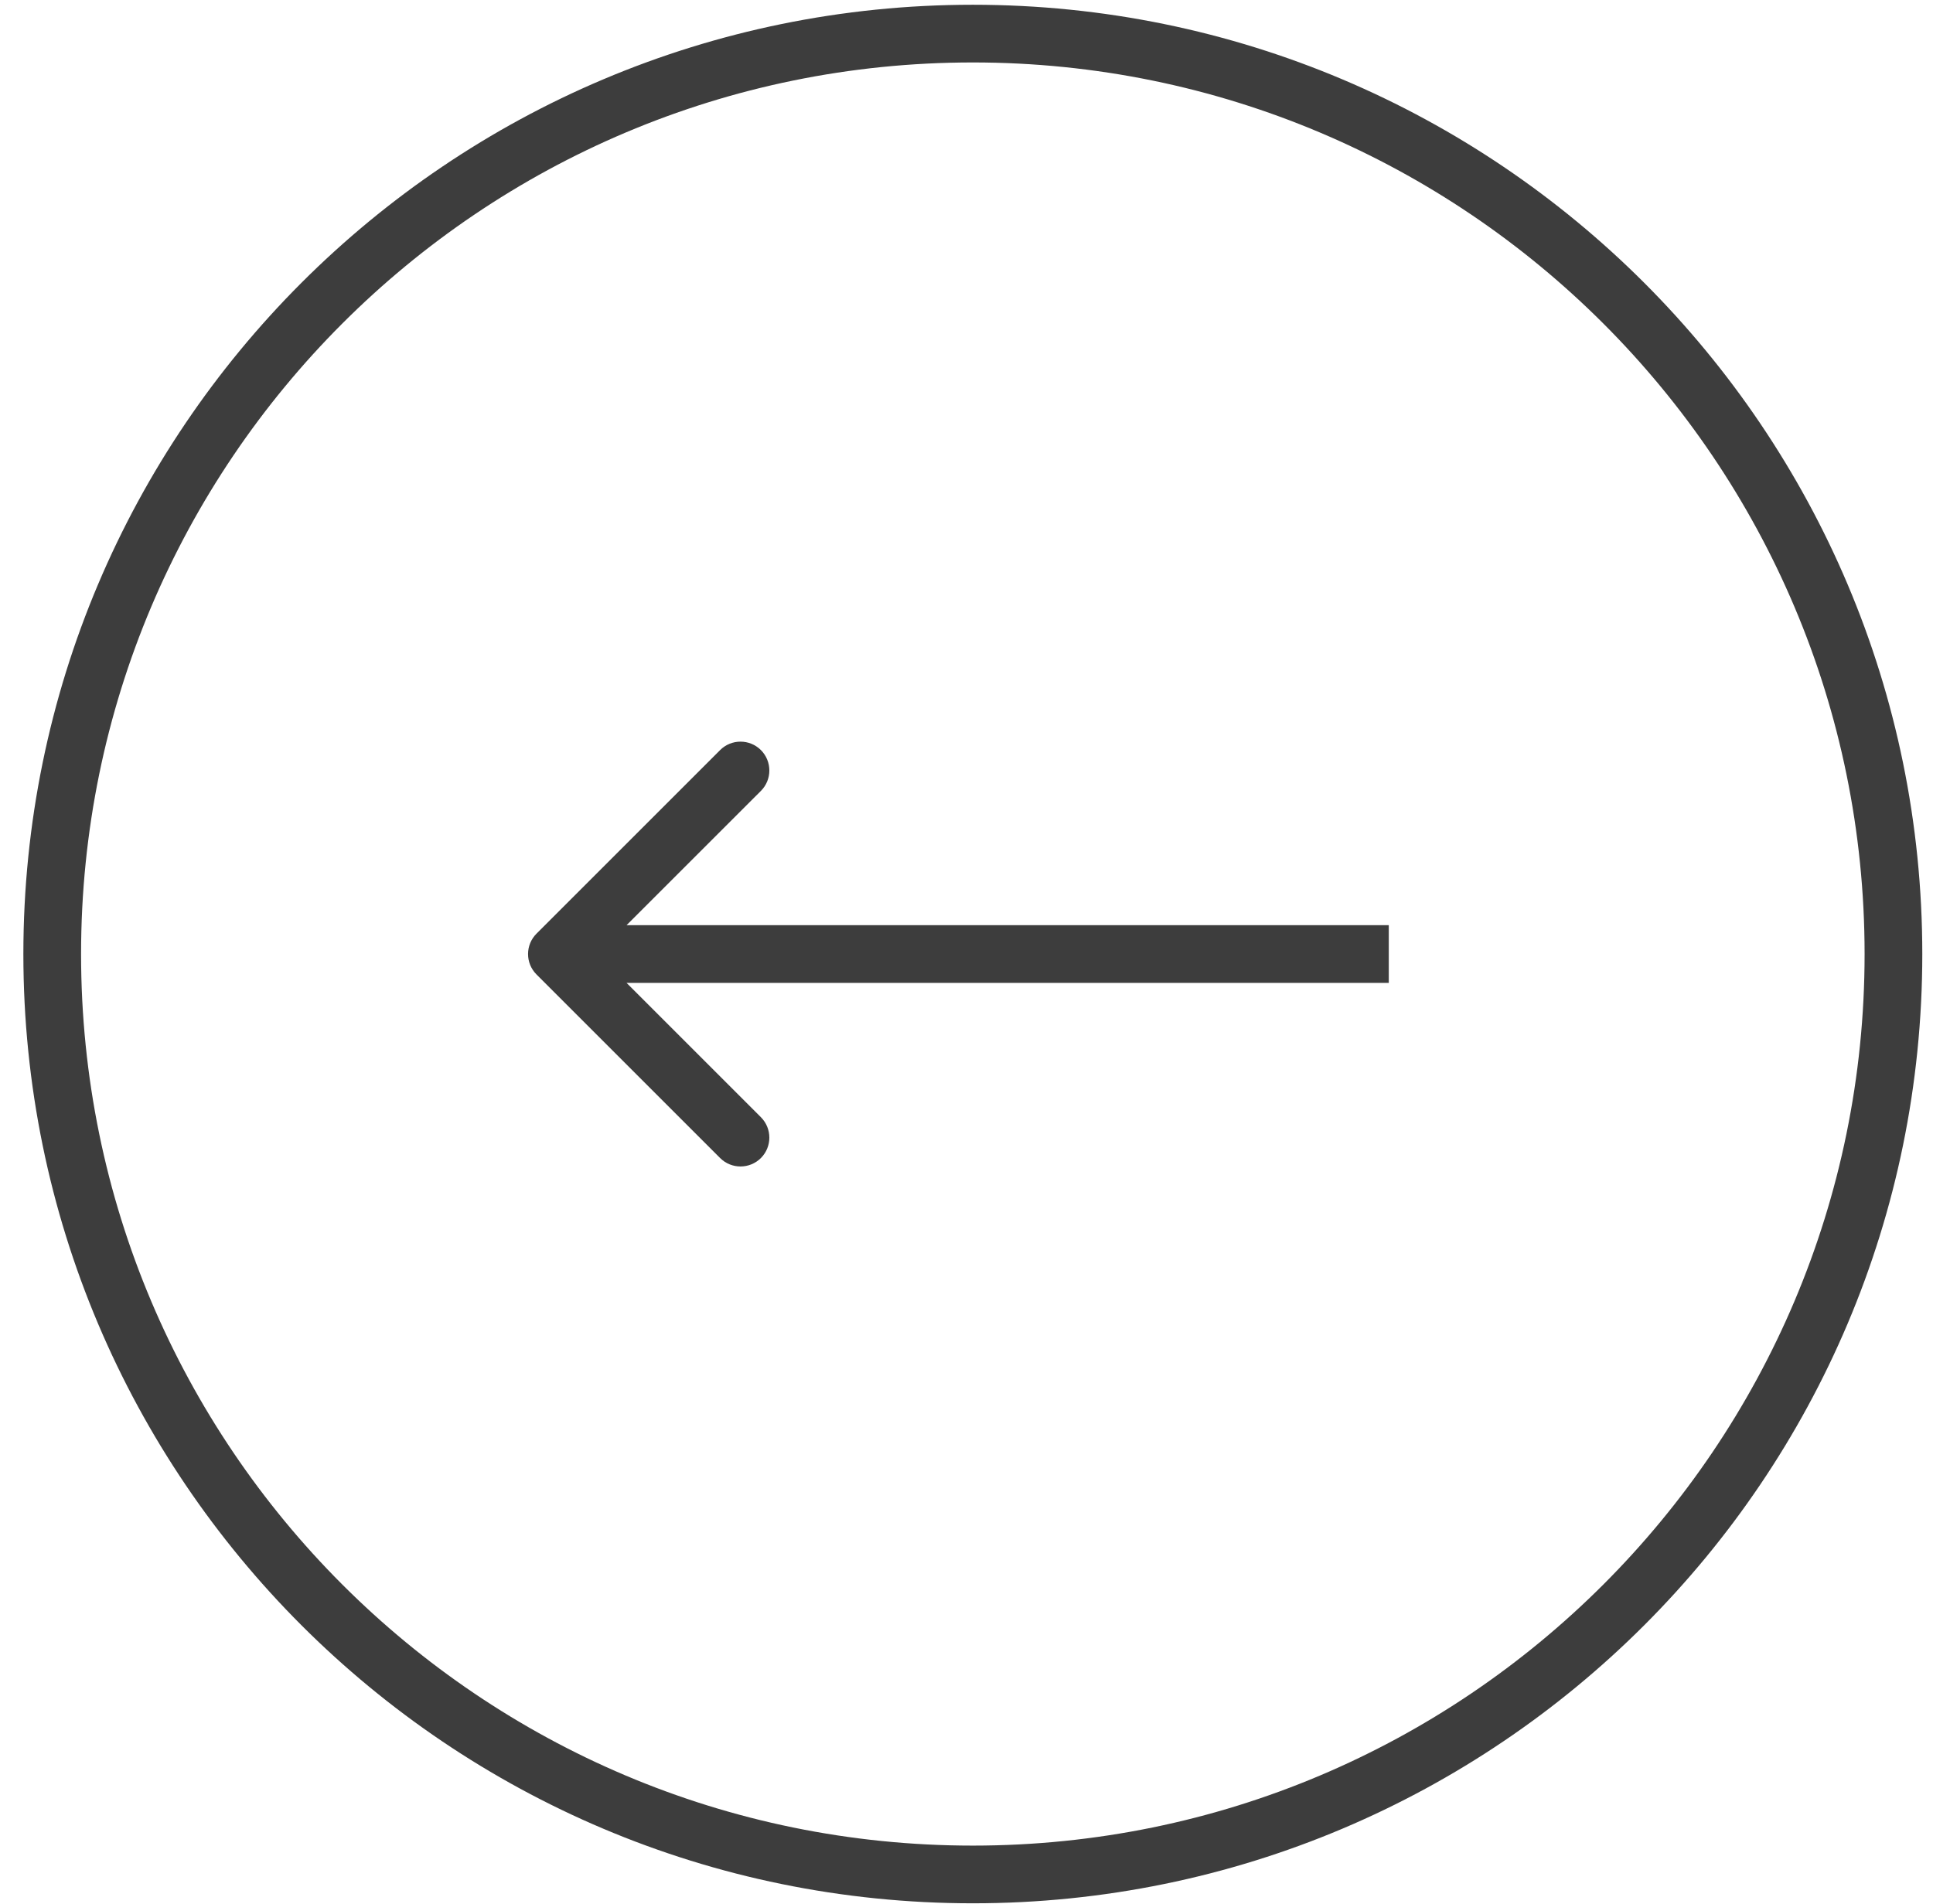 <svg width="67" height="66" viewBox="0 0 67 66" fill="none" xmlns="http://www.w3.org/2000/svg">
<path fill-rule="evenodd" clip-rule="evenodd" d="M33.719 2.165C16.648 2.165 2.81 16.004 2.81 33.075C2.81 50.146 16.648 63.984 33.719 63.984C50.79 63.984 64.629 50.146 64.629 33.075C64.629 16.004 50.79 2.165 33.719 2.165ZM33.719 0.165C15.544 0.165 0.81 14.899 0.81 33.075C0.81 51.25 15.544 65.984 33.719 65.984C51.895 65.984 66.629 51.25 66.629 33.075C66.629 14.899 51.895 0.165 33.719 0.165Z" fill="#3D3D3D"/>
<path fill-rule="evenodd" clip-rule="evenodd" d="M24.96 40.147L18.596 33.783C18.205 33.392 18.205 32.759 18.596 32.368L24.96 26.004C25.35 25.614 25.983 25.614 26.374 26.004C26.764 26.395 26.764 27.028 26.374 27.419L21.717 32.075L48.137 32.075L48.137 34.075L21.717 34.075L26.374 38.732C26.764 39.123 26.764 39.756 26.374 40.147C25.983 40.537 25.35 40.537 24.96 40.147Z" fill="#3D3D3D"/>
</svg>
